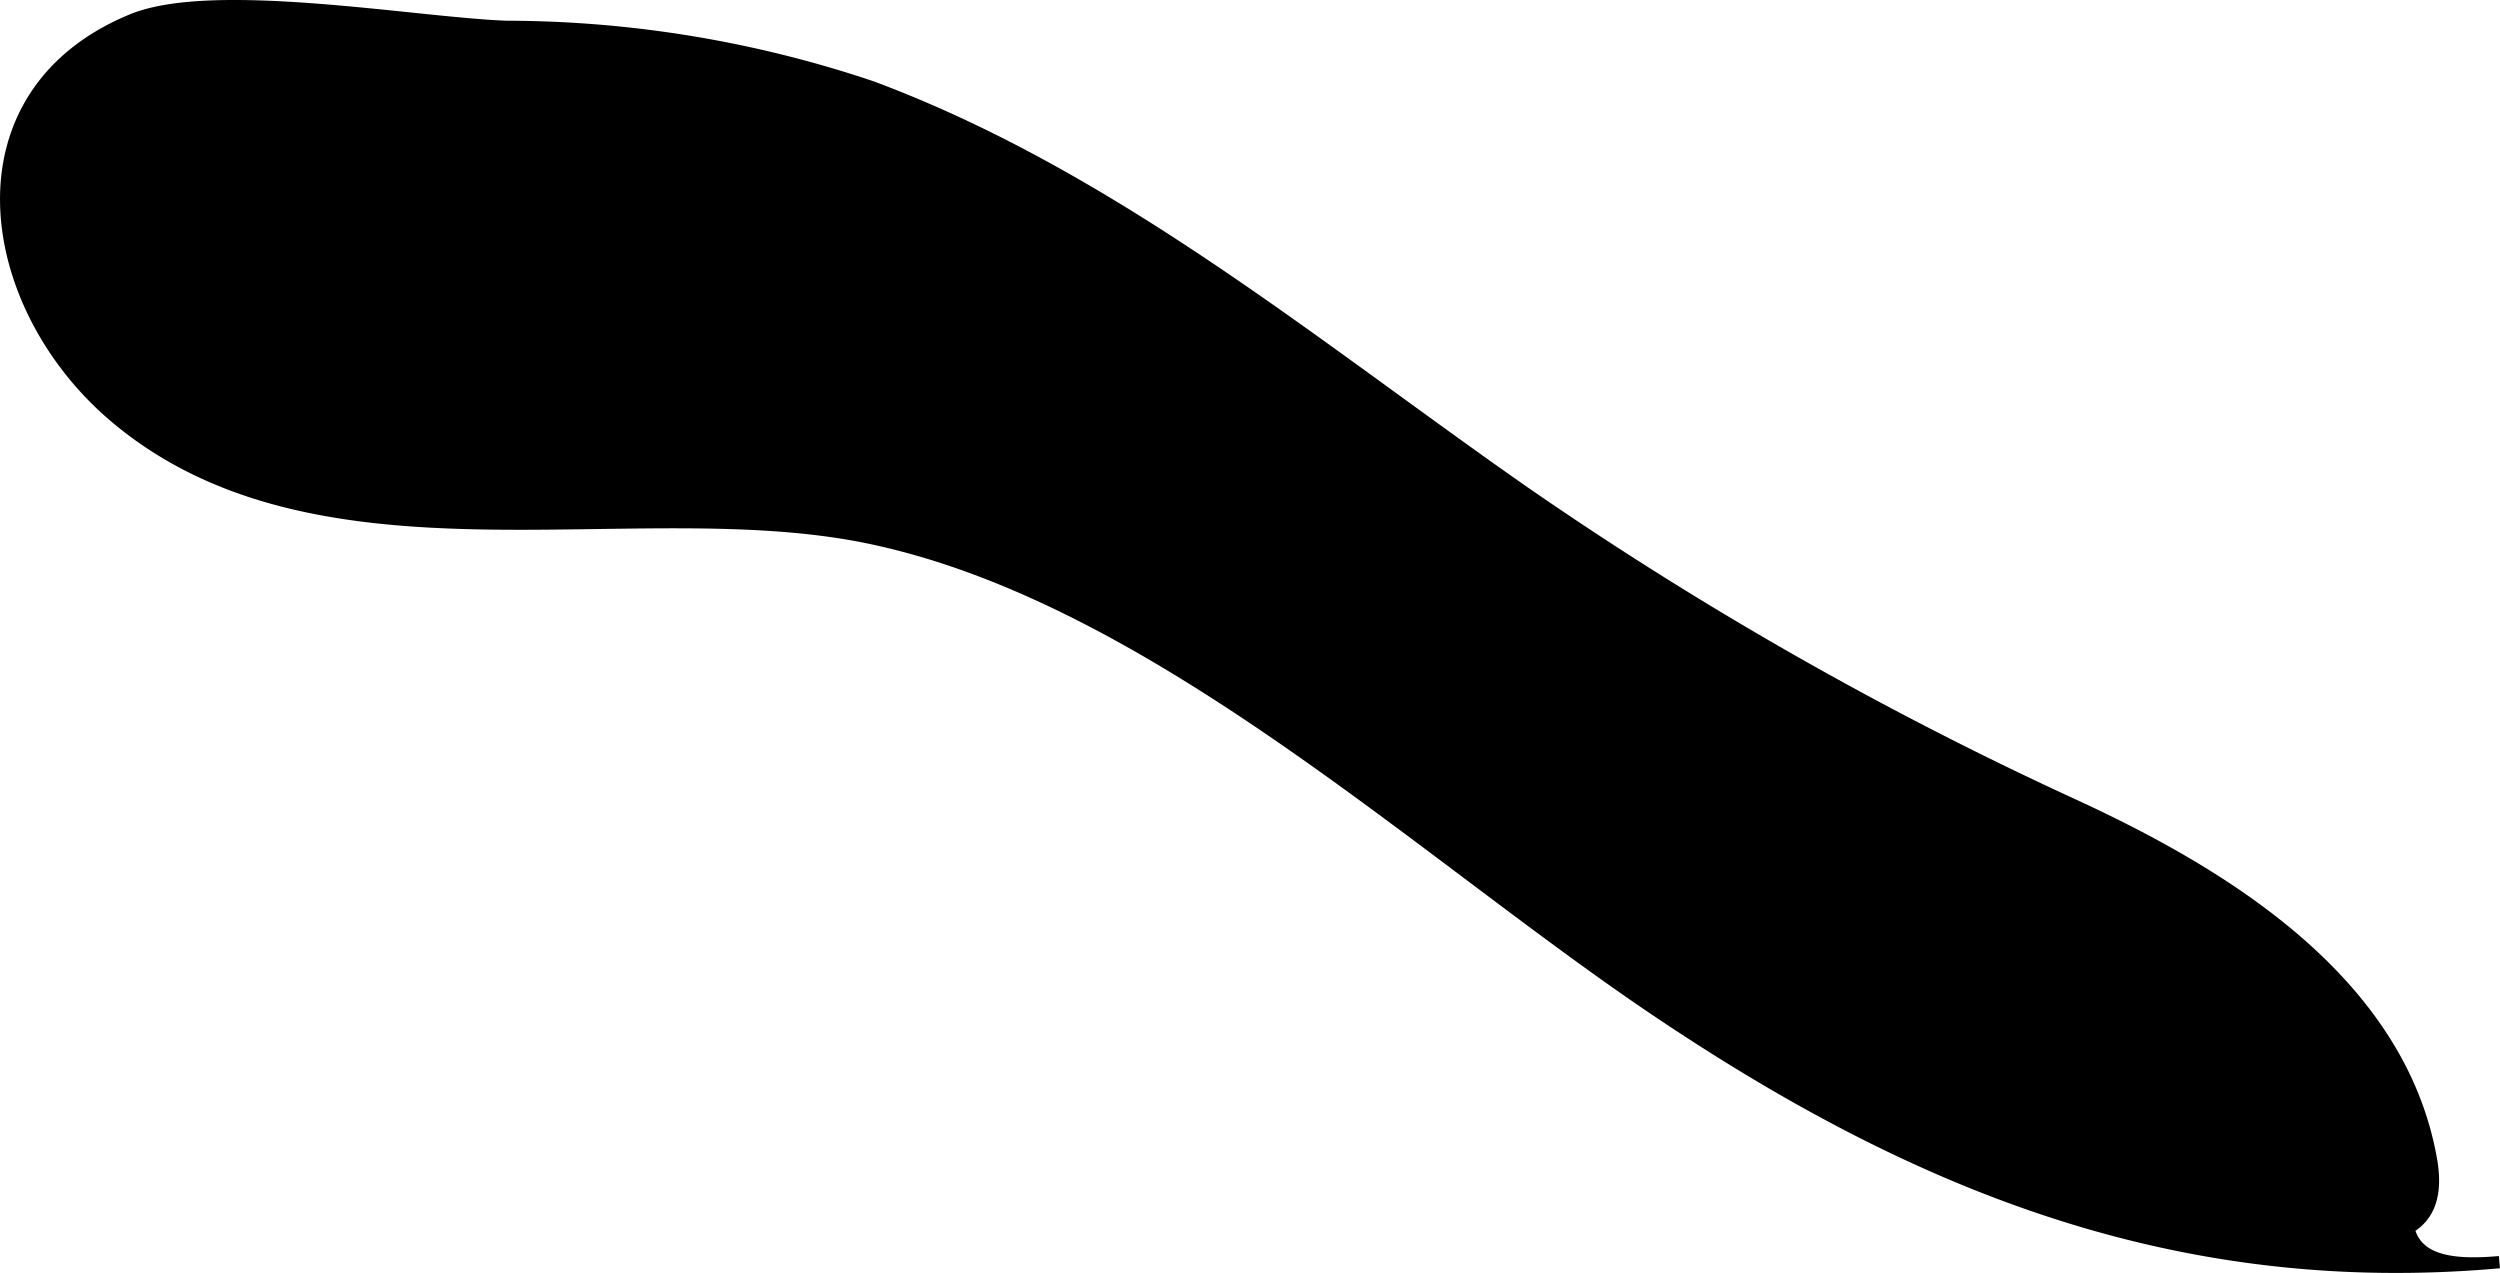 <?xml version="1.0" encoding="UTF-8"?>
<svg xmlns="http://www.w3.org/2000/svg"
     version="1.1"
     width="10.776mm"
     height="5.487mm"
     viewBox="0 0 30.546 15.554">
   <defs>
      <style type="text/css"><![CDATA[
      .a {
        stroke: #000;
        stroke-miterlimit: 10;
        stroke-width: 0.15px;
        fill-rule: evenodd;
      }
    ]]></style>
   </defs>
   <path class="a"
         d="M29.426,15.005c.095.415.555.467,1.113.417-3.956.351-7.176-.957-10.398-3.144-2.84-1.93-6.102-4.997-9.519-5.709-2.88-.601-6.72.625-9.209-1.471C-.213,3.729-.595,1.153,1.617.244c.989-.407,3.461.044,4.571.084a14.056,14.056,0,0,1,4.463.737c2.949,1.1,5.417,3.169,7.97,4.95a44.289,44.289,0,0,0,6.734,3.832c1.773.82,3.959,2.12,4.348,4.323C29.782,14.62,29.662,14.87,29.426,15.005Z"/>
</svg>
